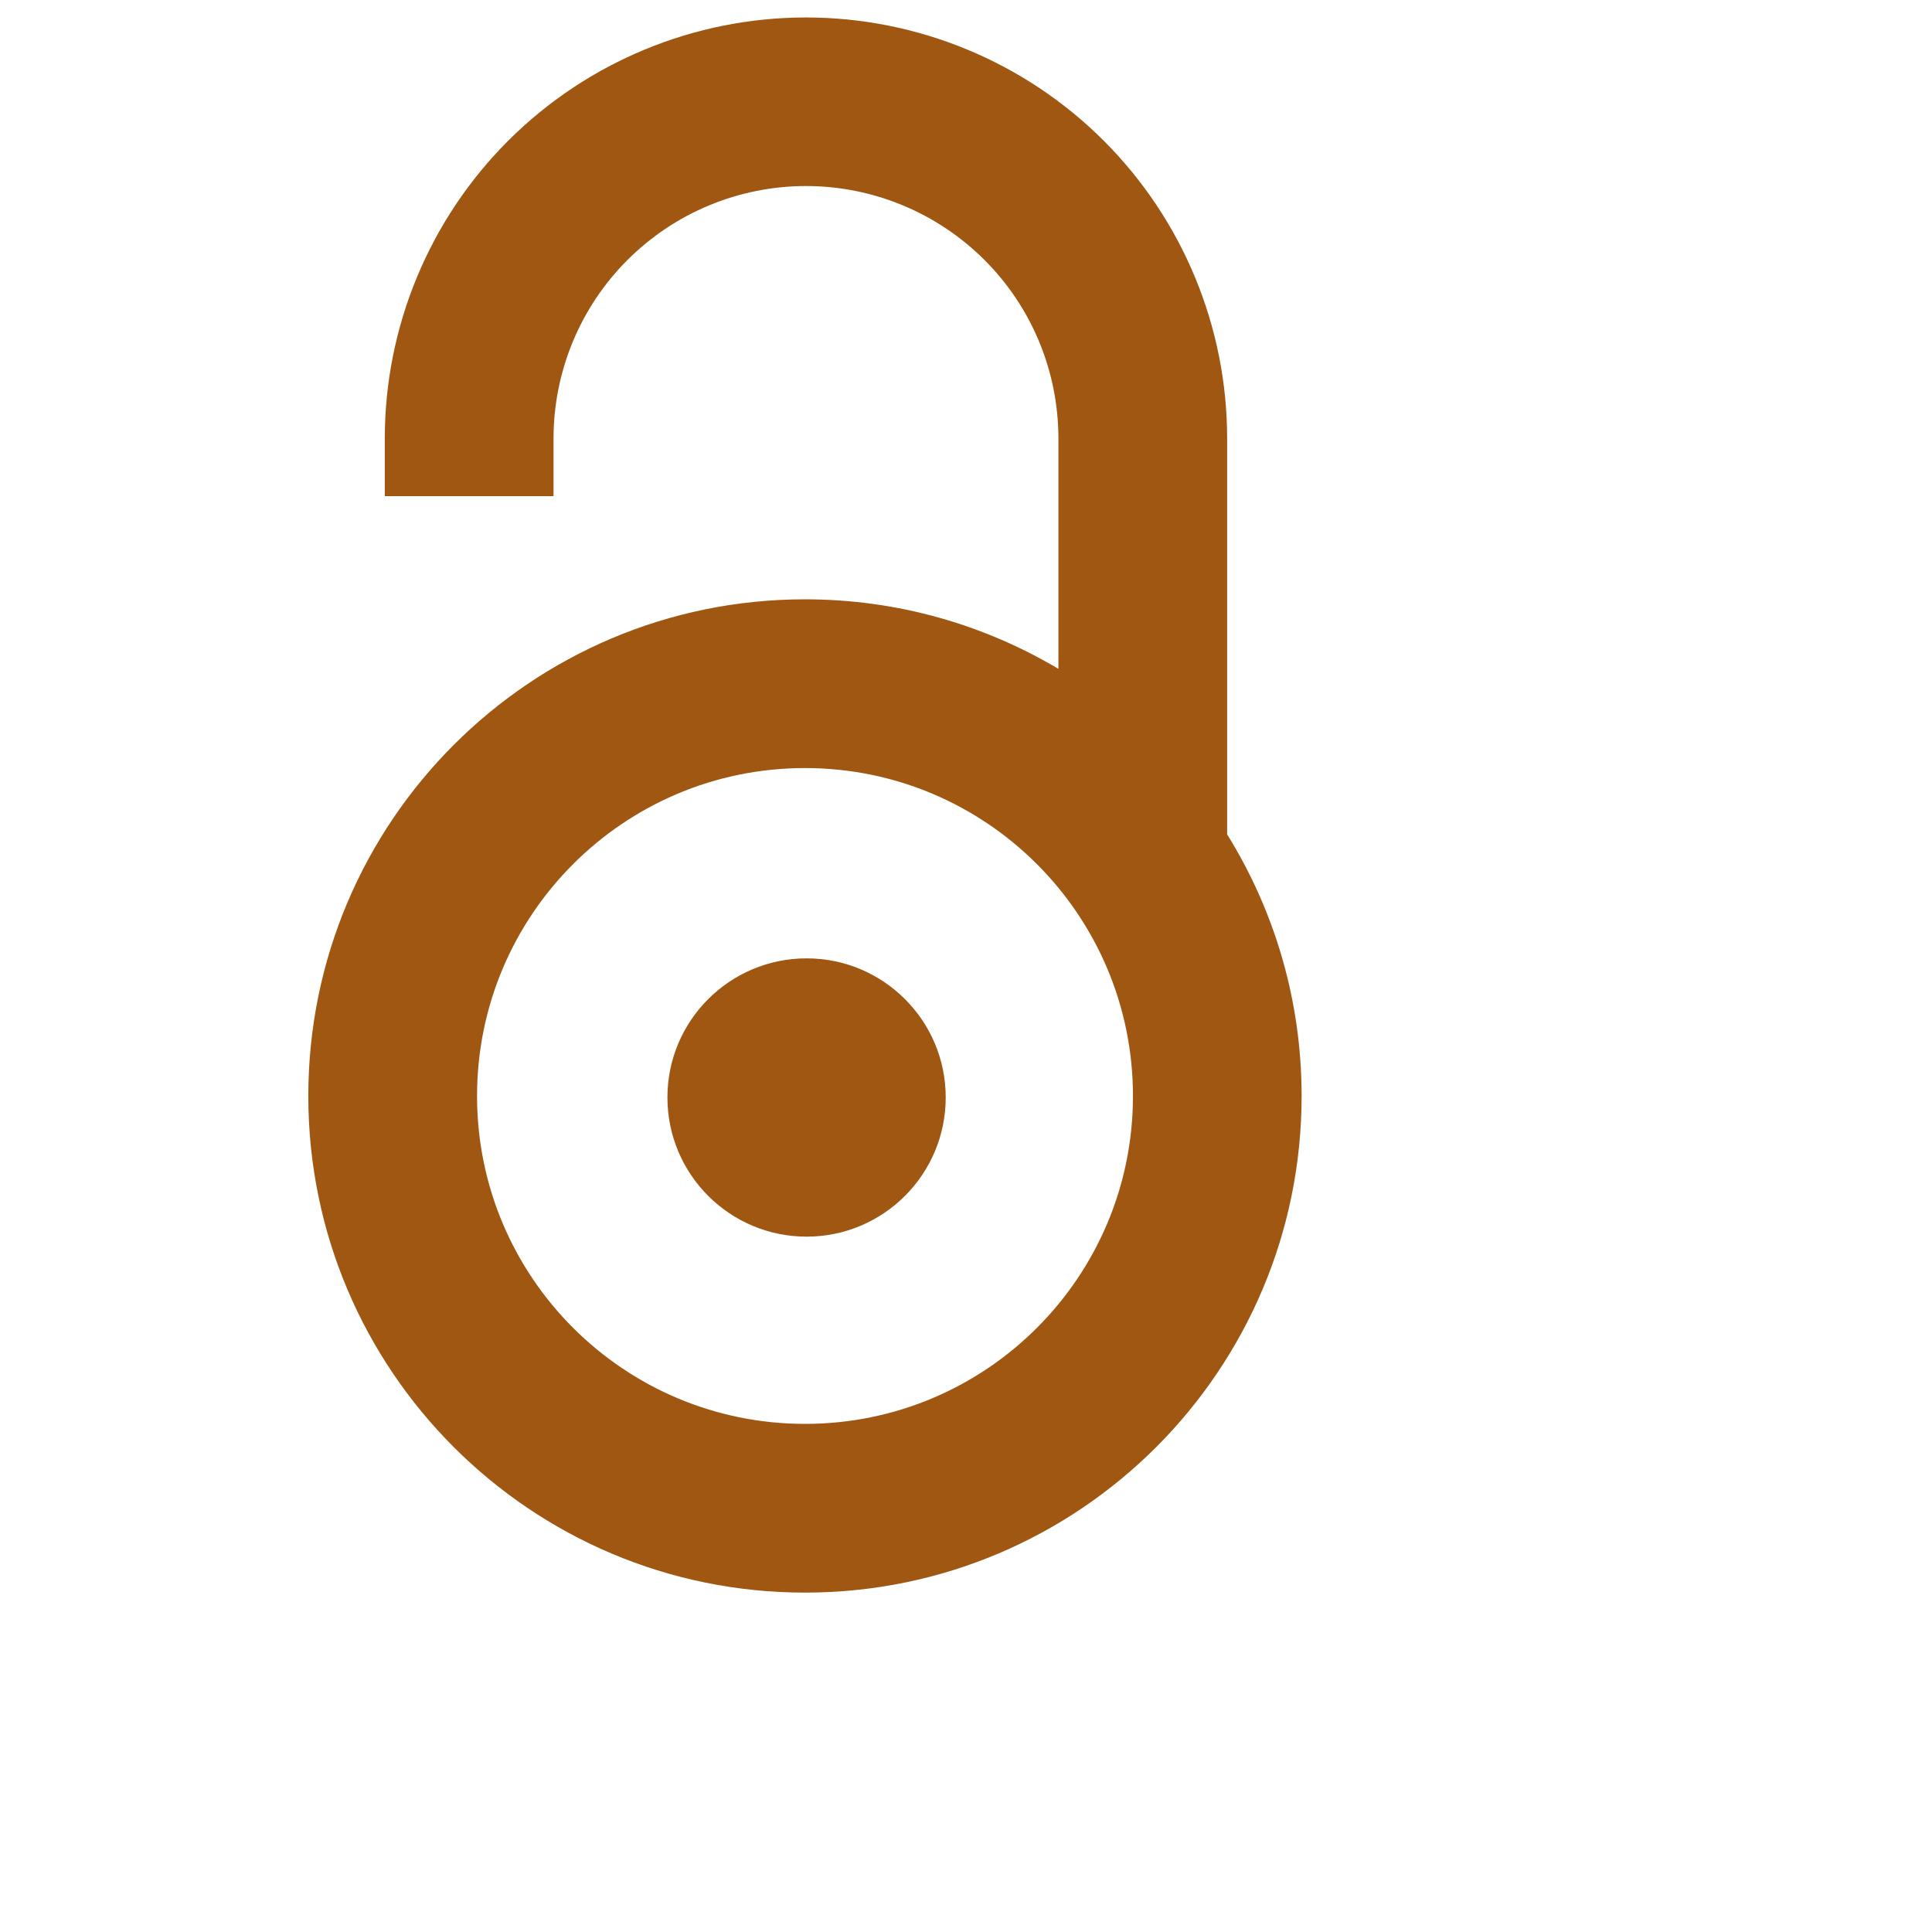 <svg width="24" height="24" viewBox="0 0 24 24" fill="none" xmlns="http://www.w3.org/2000/svg">
<path d="M10.012 0.217C11.399 0.217 12.731 0.768 13.712 1.749C14.693 2.73 15.244 4.061 15.244 5.448V10.365C15.83 11.309 16.169 12.422 16.169 13.615C16.169 17.022 13.407 19.784 10 19.784C6.593 19.784 3.83 17.022 3.83 13.615C3.83 10.208 6.593 7.445 10 7.445C11.15 7.445 12.227 7.761 13.148 8.309V5.448C13.148 4.616 12.819 3.818 12.23 3.23C11.642 2.642 10.844 2.311 10.012 2.311C9.18 2.311 8.382 2.642 7.794 3.23C7.206 3.818 6.876 4.616 6.876 5.448V6.163H4.78V5.448C4.78 4.061 5.331 2.73 6.312 1.749C7.294 0.768 8.624 0.217 10.012 0.217ZM10 9.541C7.75 9.541 5.926 11.365 5.926 13.615C5.926 15.865 7.75 17.688 10 17.688C12.25 17.688 14.074 15.865 14.074 13.615C14.074 11.365 12.25 9.541 10 9.541ZM10.02 11.905C10.974 11.905 11.748 12.679 11.748 13.633C11.748 14.588 10.974 15.362 10.02 15.362C9.065 15.362 8.291 14.588 8.291 13.633C8.291 12.679 9.065 11.905 10.02 11.905Z" fill="#9F5712"/>
</svg>